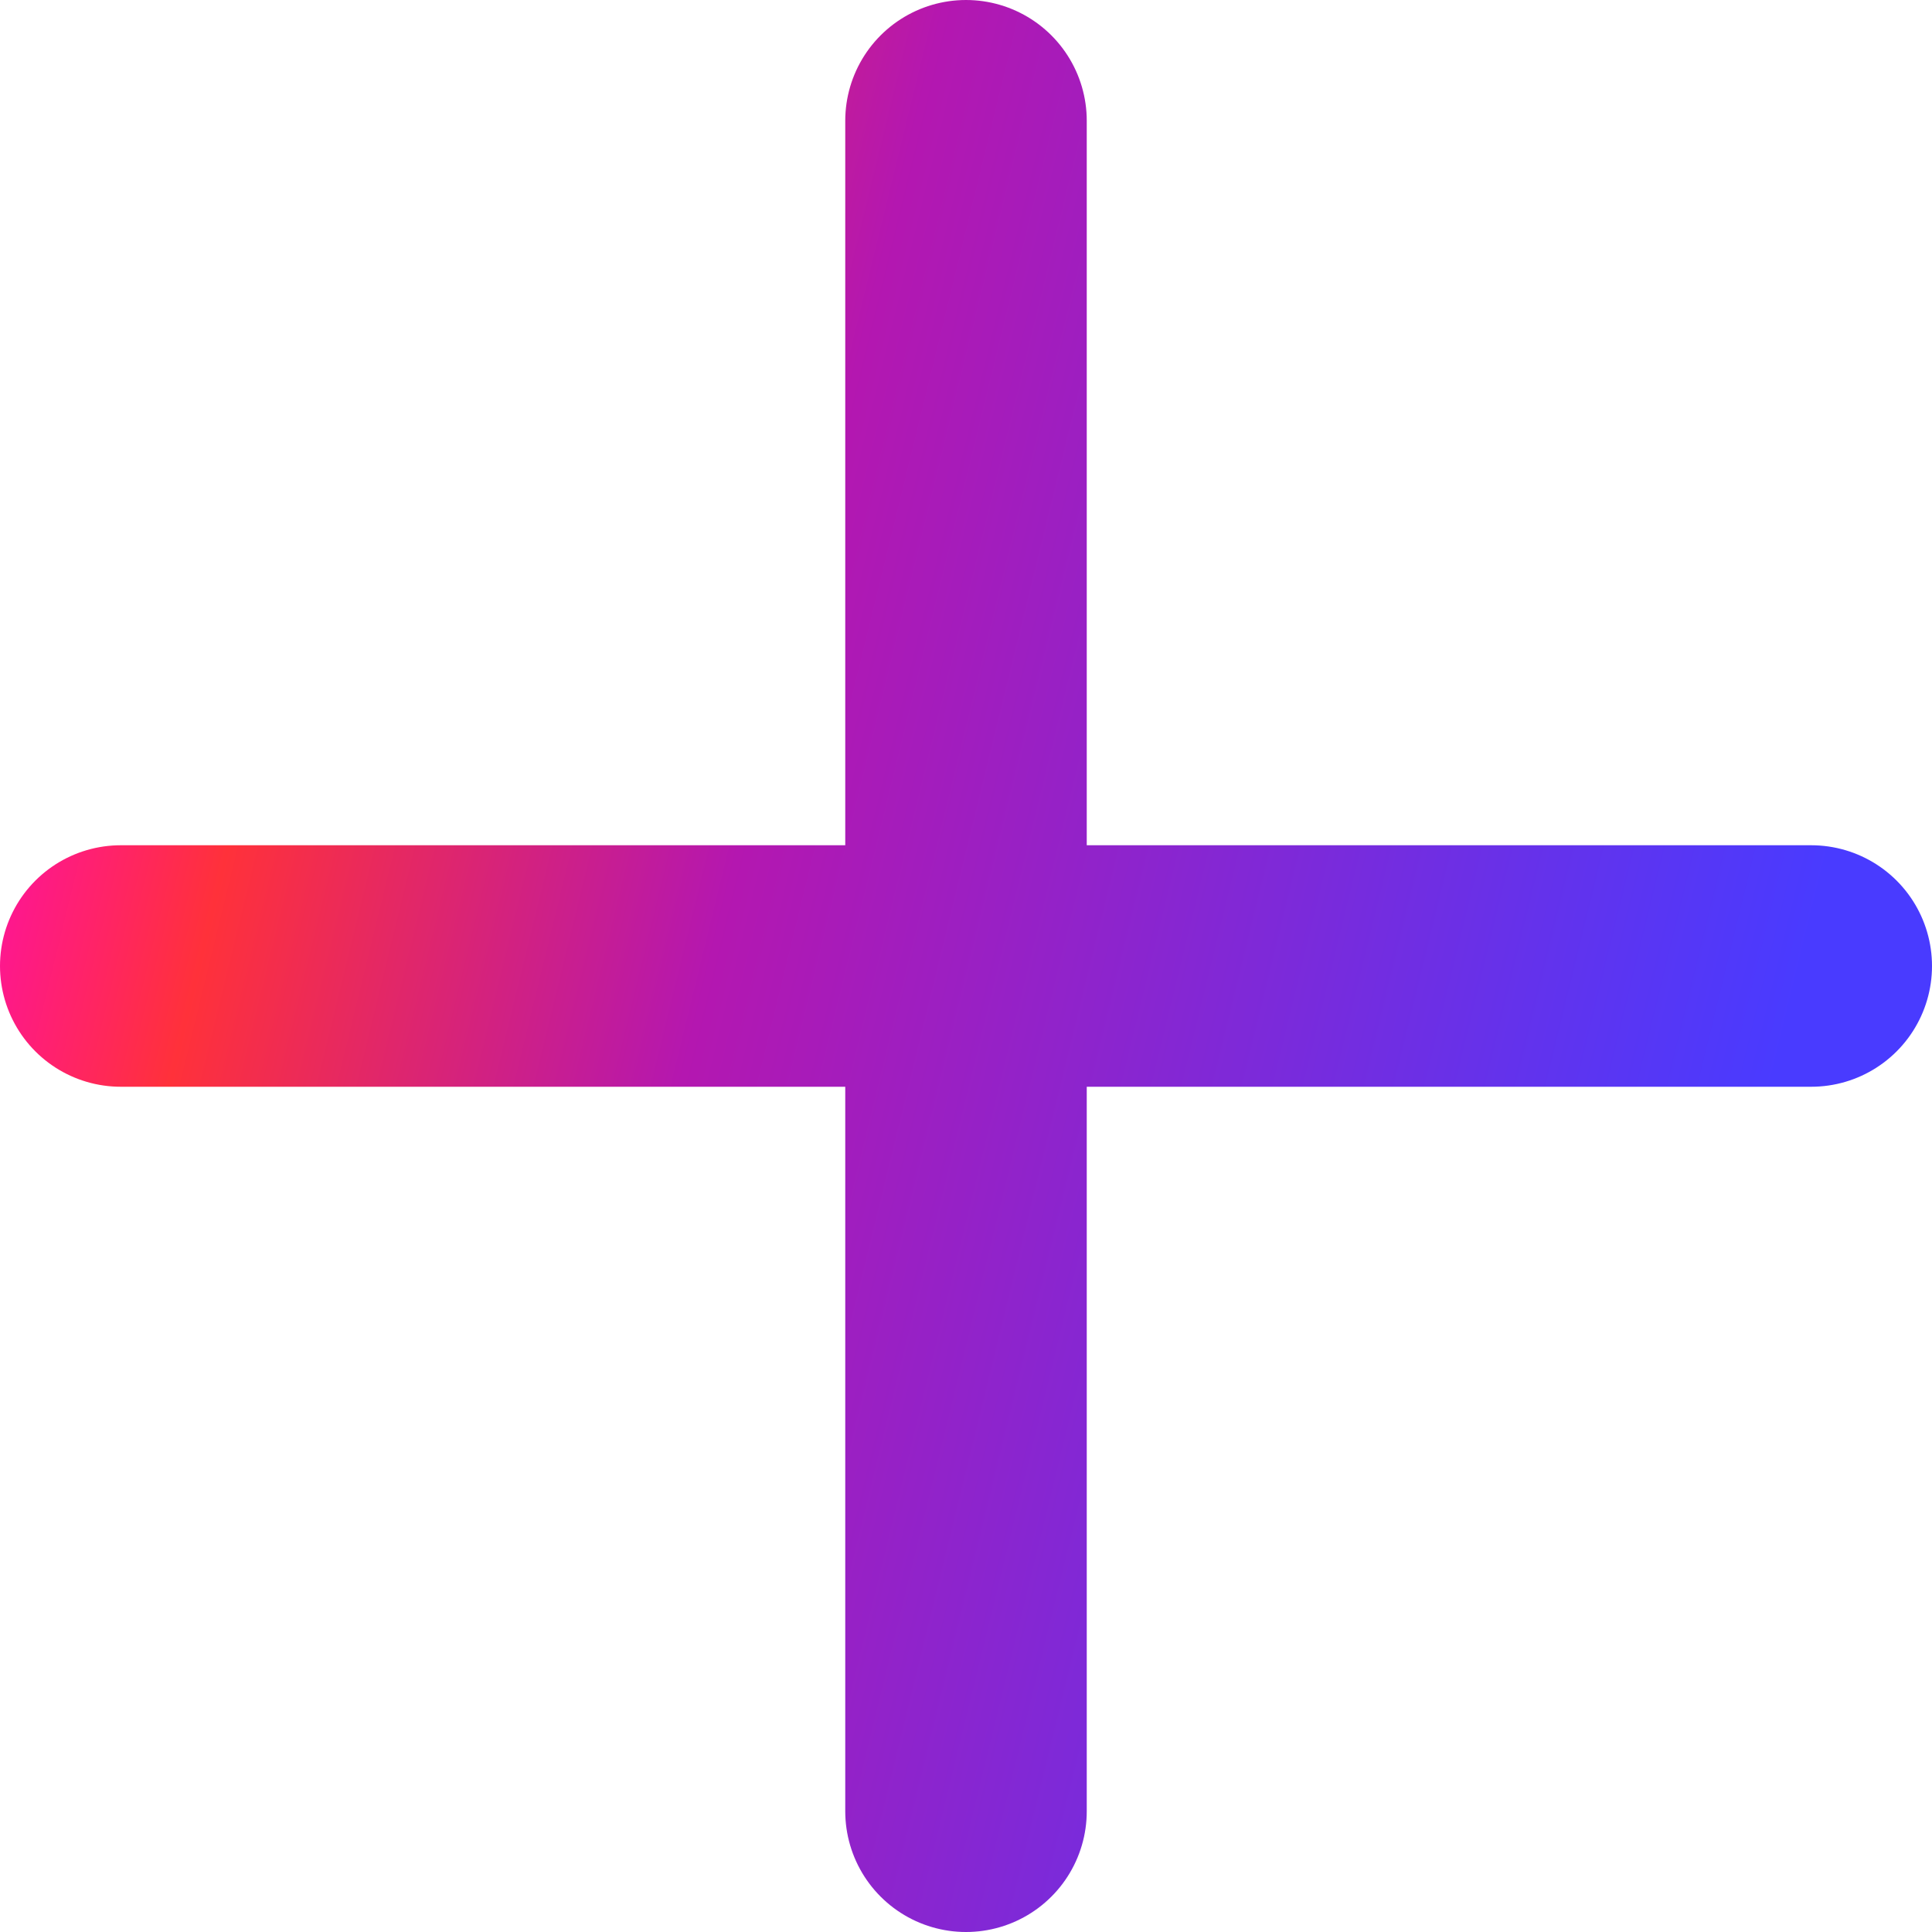 <svg width="16" height="16" viewBox="0 0 16 16" fill="none" xmlns="http://www.w3.org/2000/svg">
<path d="M8 1V15M1 8H15" stroke="url(#paint0_linear_2859_3212)" stroke-width="2" stroke-linecap="round" stroke-linejoin="round"/>
<defs>
<linearGradient id="paint0_linear_2859_3212" x1="0.44" y1="3.125" x2="16.088" y2="6.955" gradientUnits="userSpaceOnUse">
<stop stop-color="#FE0CB2"/>
<stop offset="0.145" stop-color="#FF313A"/>
<stop offset="0.4" stop-color="#B417B0"/>
<stop offset="0.945" stop-color="#493BFF"/>
</linearGradient>
</defs>
</svg>
